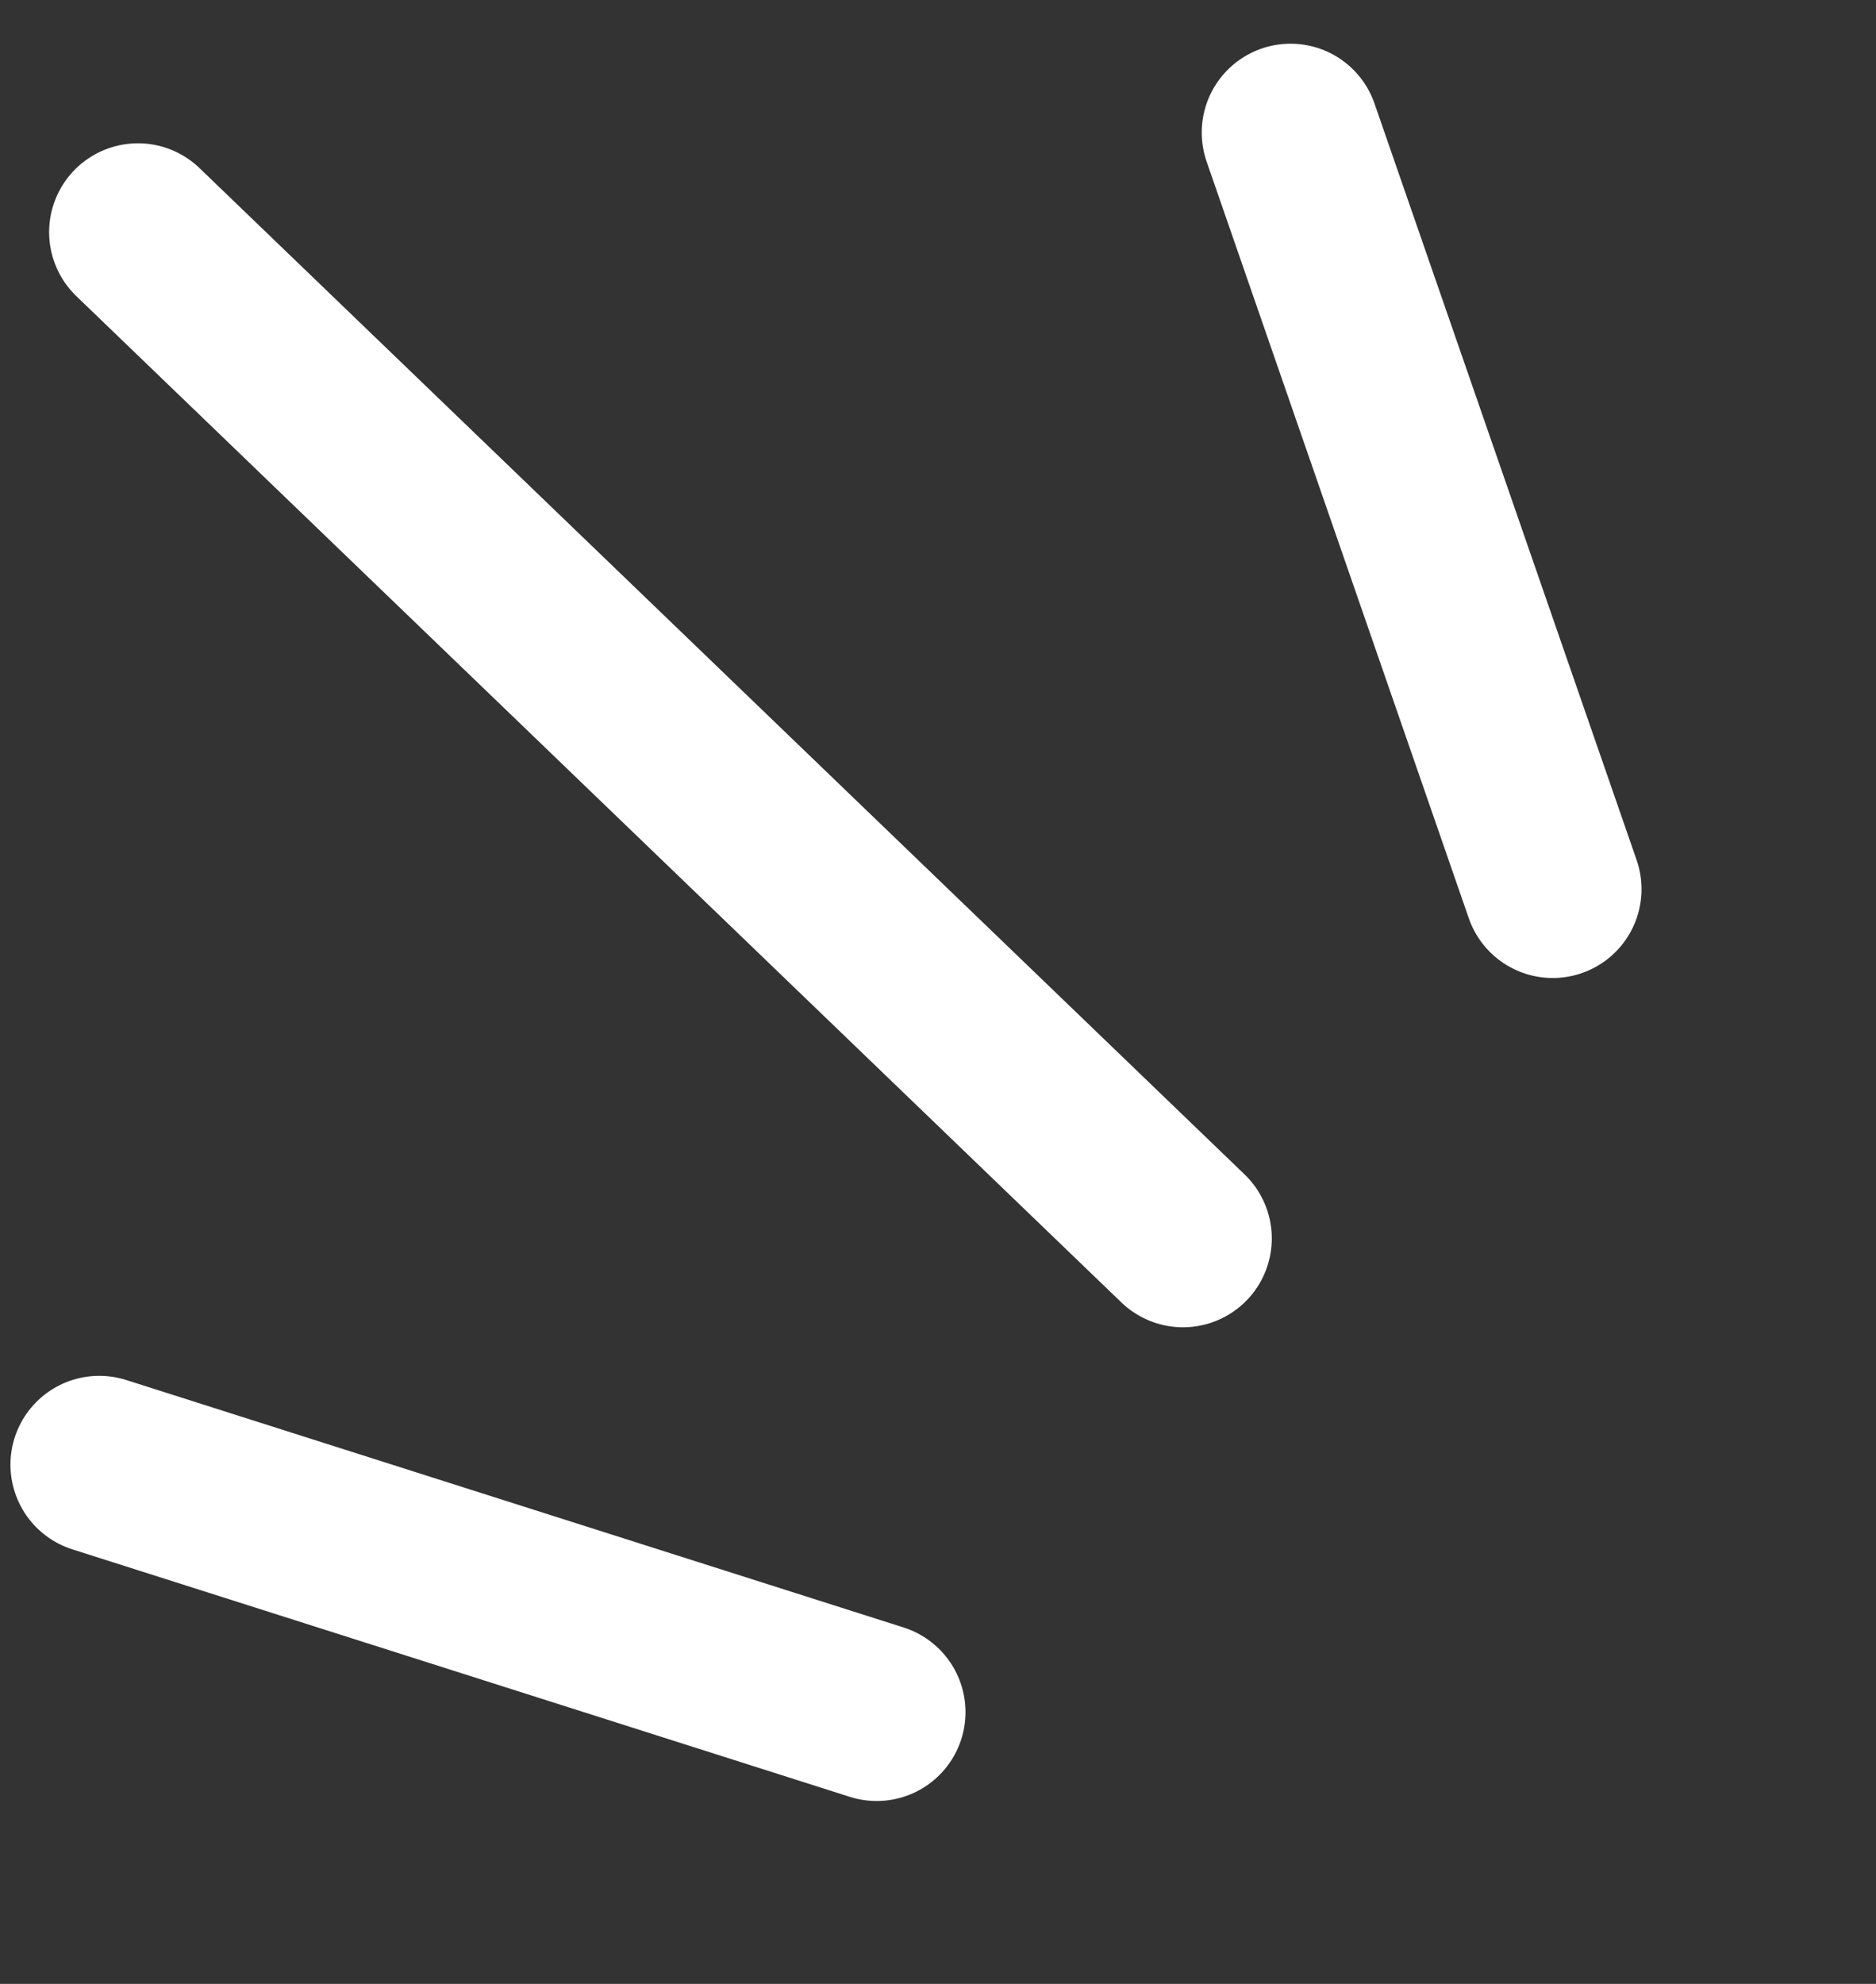 <svg xmlns="http://www.w3.org/2000/svg" width="70" height="74" viewBox="0 0 70 74" fill="none"><rect x="0" y="0" width="70" height="74" fill="#333333" stroke="none"/><path d="M3.704 54.633L32.712 63.864" stroke="white" stroke-width="6.628" stroke-linecap="round"></path><path d="M5.147 8.659L44.141 46.194" stroke="white" stroke-width="6.628" stroke-linecap="round"></path><path d="M48.155 4.944L57.937 33.166" stroke="white" stroke-width="6.628" stroke-linecap="round"></path></svg>